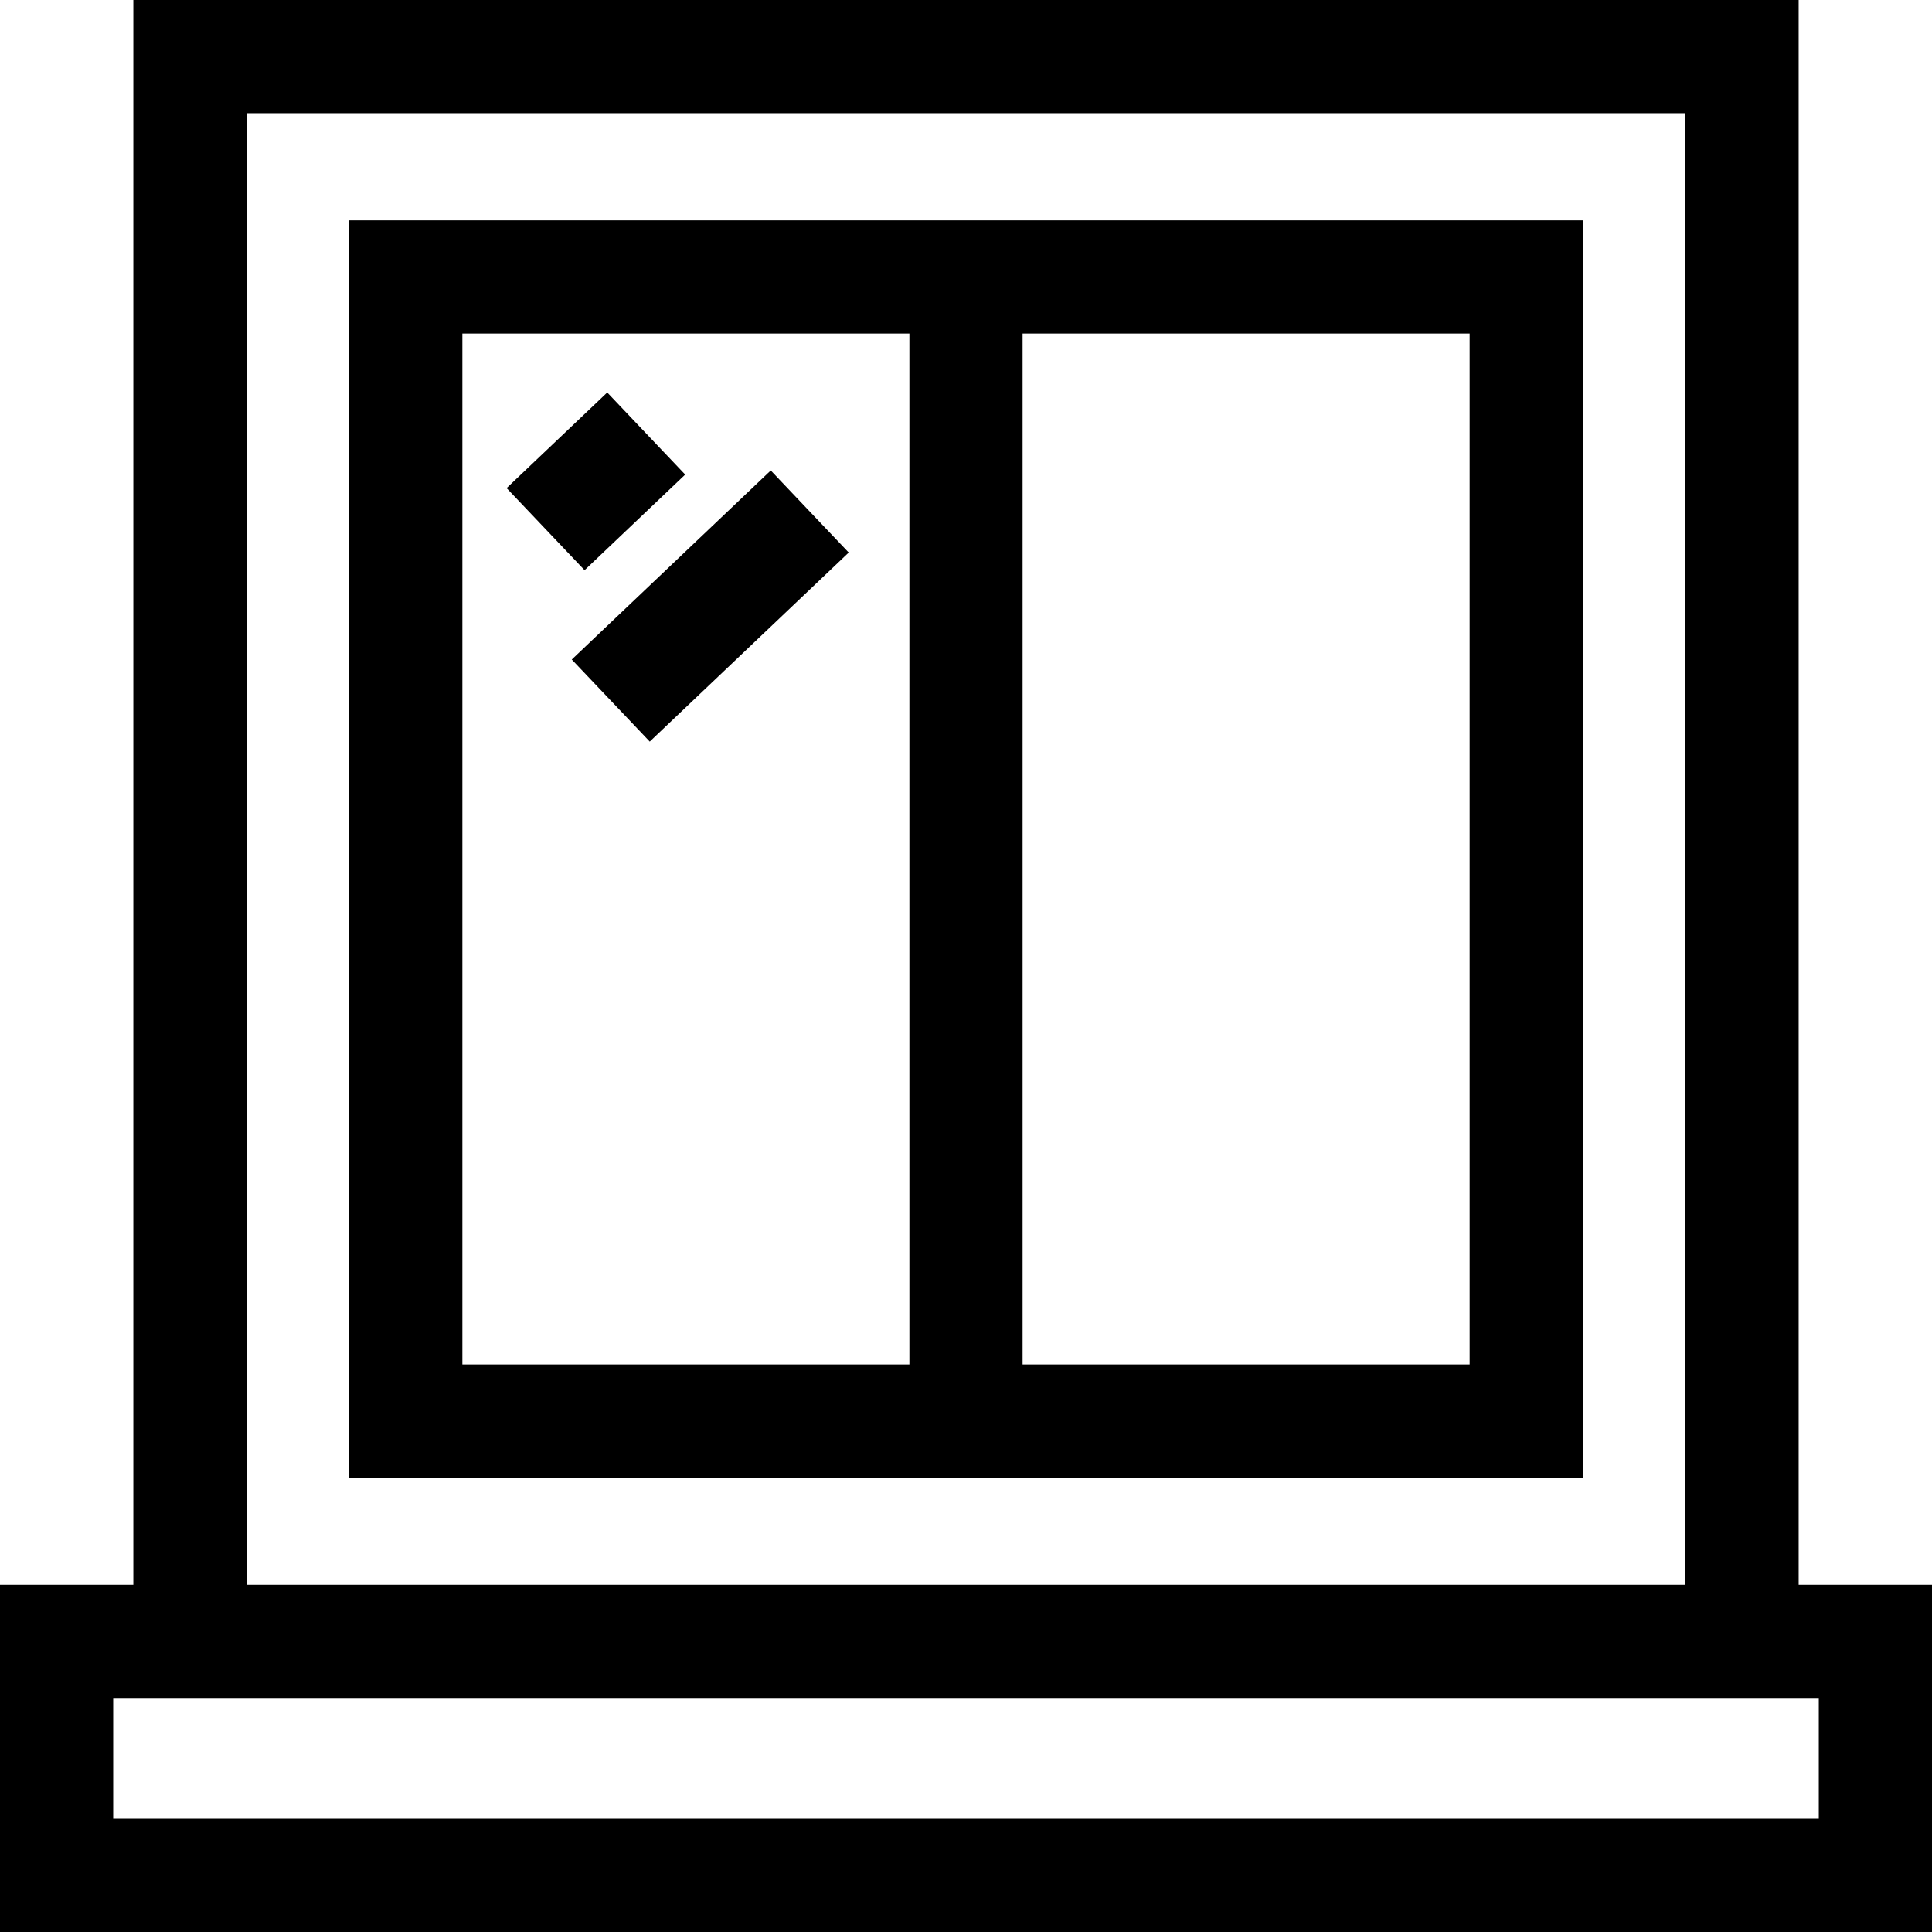 <svg height="512pt" viewBox="0 0 512 512" width="512pt" xmlns="http://www.w3.org/2000/svg"><path d="m92.531 391.602h326.938v-333.203h-326.938zm296.938-30h-118.469v-273.203h118.469zm-266.938-273.203h118.469v273.203h-118.469zm0 0"/><path d="m476.664 420v-420h-441.328v420h-35.336v92h512v-92zm-411.328-390h381.328v390h-381.328zm416.664 452h-452v-32h452zm0 0"/><path d="m134.258 129.352 26.664-25.332 20.66 21.75-26.664 25.332zm0 0"/><path d="m151.523 174.781 52.734-50.102 20.664 21.75-52.734 50.102zm0 0"/></svg>